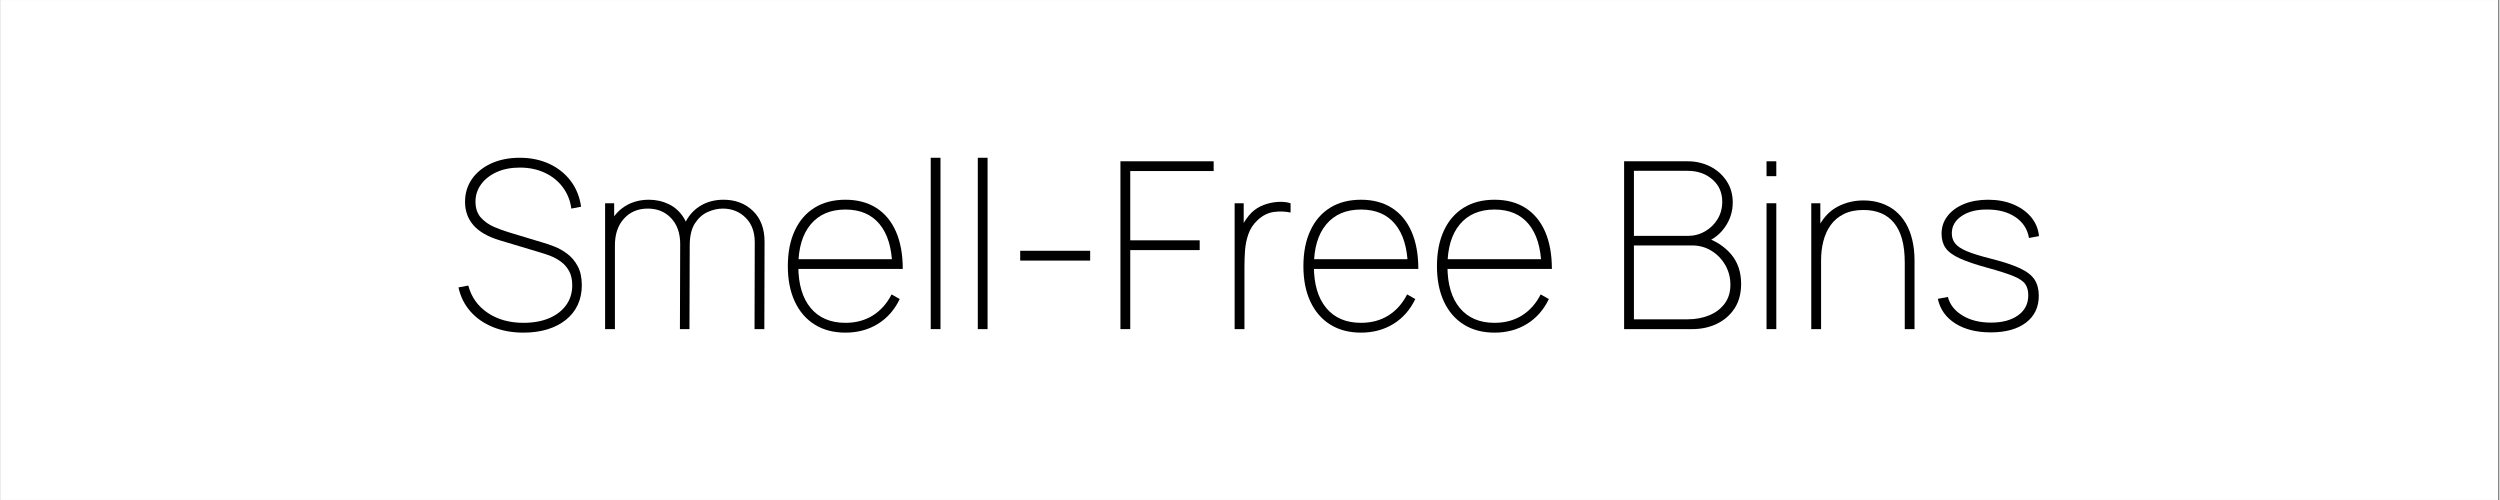 <svg xmlns="http://www.w3.org/2000/svg" xmlns:xlink="http://www.w3.org/1999/xlink" width="300" zoomAndPan="magnify" viewBox="0 0 224.88 45" height="60" preserveAspectRatio="xMidYMid meet" version="1.0"><rect x="0" y="0" width="224.88" height="45" fill="#808080" stroke="none"/><defs><g/><clipPath id="e42065f298"><path d="M 0 0.012 L 224.762 0.012 L 224.762 44.988 L 0 44.988 Z M 0 0.012 " clip-rule="nonzero"/></clipPath></defs><g clip-path="url(#e42065f298)"><path fill="#ffffff" d="M 0 0.012 L 224.879 0.012 L 224.879 44.988 L 0 44.988 Z M 0 0.012 " fill-opacity="1" fill-rule="nonzero"/><path fill="#ffffff" d="M 0 0.012 L 224.879 0.012 L 224.879 44.988 L 0 44.988 Z M 0 0.012 " fill-opacity="1" fill-rule="nonzero"/></g><g fill="#000000" fill-opacity="1"><g transform="translate(40.574, 29.621)"><g><path d="M 6.484 0.316 C 5.461 0.316 4.543 0.148 3.73 -0.184 C 2.914 -0.516 2.238 -0.984 1.703 -1.594 C 1.168 -2.203 0.812 -2.922 0.629 -3.754 L 1.512 -3.922 C 1.785 -2.887 2.363 -2.07 3.254 -1.469 C 4.141 -0.867 5.219 -0.566 6.484 -0.566 C 7.363 -0.566 8.133 -0.707 8.793 -0.984 C 9.449 -1.266 9.961 -1.66 10.324 -2.168 C 10.688 -2.672 10.867 -3.266 10.867 -3.945 C 10.867 -4.453 10.773 -4.883 10.586 -5.223 C 10.395 -5.566 10.156 -5.844 9.867 -6.059 C 9.578 -6.273 9.273 -6.441 8.961 -6.566 C 8.645 -6.691 8.363 -6.789 8.121 -6.859 L 4.344 -7.992 C 3.797 -8.156 3.328 -8.352 2.934 -8.582 C 2.535 -8.812 2.215 -9.074 1.961 -9.367 C 1.711 -9.66 1.523 -9.984 1.402 -10.332 C 1.277 -10.684 1.219 -11.059 1.219 -11.457 C 1.219 -12.227 1.426 -12.91 1.84 -13.508 C 2.258 -14.105 2.836 -14.574 3.578 -14.914 C 4.32 -15.25 5.176 -15.422 6.148 -15.422 C 7.133 -15.422 8.02 -15.238 8.801 -14.875 C 9.586 -14.512 10.227 -14 10.727 -13.34 C 11.227 -12.68 11.539 -11.902 11.664 -11.016 L 10.785 -10.848 C 10.688 -11.582 10.426 -12.227 10.008 -12.781 C 9.59 -13.34 9.047 -13.77 8.383 -14.078 C 7.719 -14.387 6.973 -14.539 6.148 -14.539 C 5.355 -14.539 4.664 -14.402 4.066 -14.133 C 3.469 -13.859 3 -13.492 2.664 -13.031 C 2.328 -12.566 2.16 -12.051 2.16 -11.477 C 2.16 -10.875 2.324 -10.395 2.648 -10.035 C 2.973 -9.676 3.371 -9.395 3.84 -9.195 C 4.309 -8.996 4.754 -8.832 5.184 -8.707 L 8.309 -7.762 C 8.574 -7.688 8.898 -7.574 9.285 -7.422 C 9.668 -7.273 10.047 -7.059 10.422 -6.777 C 10.797 -6.496 11.109 -6.129 11.355 -5.672 C 11.605 -5.211 11.73 -4.637 11.73 -3.945 C 11.73 -3.293 11.605 -2.707 11.363 -2.184 C 11.117 -1.656 10.762 -1.211 10.301 -0.84 C 9.84 -0.469 9.289 -0.184 8.645 0.016 C 8 0.215 7.281 0.316 6.484 0.316 Z M 6.484 0.316 "/></g></g></g><g fill="#000000" fill-opacity="1"><g transform="translate(52.93, 29.621)"><g><path d="M 14.918 0 L 14.938 -7.805 C 14.938 -8.75 14.664 -9.492 14.109 -10.035 C 13.559 -10.578 12.875 -10.848 12.062 -10.848 C 11.617 -10.848 11.164 -10.746 10.707 -10.543 C 10.246 -10.34 9.863 -9.996 9.551 -9.516 C 9.242 -9.031 9.086 -8.371 9.086 -7.531 L 8.309 -7.531 C 8.273 -8.363 8.418 -9.09 8.742 -9.703 C 9.07 -10.32 9.527 -10.797 10.113 -11.137 C 10.699 -11.477 11.371 -11.645 12.129 -11.645 C 13.195 -11.645 14.082 -11.309 14.777 -10.637 C 15.473 -9.965 15.82 -9.043 15.82 -7.867 L 15.801 0 Z M 1.469 0 L 1.469 -11.328 L 2.285 -11.328 L 2.285 -9.023 L 2.352 -9.023 L 2.352 0 Z M 8.203 0 L 8.227 -7.656 C 8.227 -8.637 7.953 -9.414 7.41 -9.988 C 6.871 -10.562 6.168 -10.848 5.309 -10.848 C 4.426 -10.848 3.715 -10.547 3.168 -9.945 C 2.621 -9.344 2.352 -8.539 2.352 -7.531 L 1.574 -7.867 C 1.574 -8.594 1.738 -9.242 2.066 -9.812 C 2.395 -10.383 2.848 -10.832 3.426 -11.156 C 4.004 -11.48 4.664 -11.645 5.414 -11.645 C 6.051 -11.645 6.648 -11.512 7.207 -11.242 C 7.766 -10.973 8.219 -10.555 8.566 -9.988 C 8.91 -9.422 9.086 -8.691 9.086 -7.805 L 9.062 0 Z M 8.203 0 "/></g></g></g><g fill="#000000" fill-opacity="1"><g transform="translate(70.005, 29.621)"><g><path d="M 6.023 0.316 C 4.953 0.316 4.031 0.074 3.258 -0.41 C 2.484 -0.891 1.887 -1.582 1.469 -2.477 C 1.051 -3.371 0.84 -4.434 0.84 -5.664 C 0.84 -6.902 1.047 -7.969 1.465 -8.863 C 1.879 -9.762 2.473 -10.445 3.246 -10.926 C 4.02 -11.406 4.945 -11.645 6.023 -11.645 C 7.105 -11.645 8.031 -11.398 8.801 -10.91 C 9.57 -10.422 10.16 -9.711 10.57 -8.781 C 10.977 -7.852 11.184 -6.727 11.184 -5.414 L 10.238 -5.414 L 10.238 -5.707 C 10.195 -7.336 9.812 -8.586 9.09 -9.457 C 8.367 -10.328 7.344 -10.762 6.023 -10.762 C 4.68 -10.762 3.637 -10.316 2.895 -9.426 C 2.152 -8.535 1.785 -7.281 1.785 -5.664 C 1.785 -4.051 2.152 -2.797 2.895 -1.902 C 3.637 -1.012 4.68 -0.566 6.023 -0.566 C 6.957 -0.566 7.781 -0.785 8.488 -1.227 C 9.191 -1.668 9.758 -2.301 10.176 -3.125 L 10.91 -2.707 C 10.449 -1.742 9.793 -0.996 8.949 -0.473 C 8.102 0.051 7.125 0.316 6.023 0.316 Z M 1.406 -5.414 L 1.406 -6.293 L 10.637 -6.293 L 10.637 -5.414 Z M 1.406 -5.414 "/></g></g></g><g fill="#000000" fill-opacity="1"><g transform="translate(82.025, 29.621)"><g><path d="M 1.68 -15.422 L 2.559 -15.422 L 2.559 0 L 1.68 0 Z M 1.68 -15.422 "/></g></g></g><g fill="#000000" fill-opacity="1"><g transform="translate(86.262, 29.621)"><g><path d="M 1.68 -15.422 L 2.559 -15.422 L 2.559 0 L 1.68 0 Z M 1.68 -15.422 "/></g></g></g><g fill="#000000" fill-opacity="1"><g transform="translate(90.5, 29.621)"><g><path d="M 1.258 -7.051 L 7.555 -7.051 L 7.555 -6.168 L 1.258 -6.168 Z M 1.258 -7.051 "/></g></g></g><g fill="#000000" fill-opacity="1"><g transform="translate(99.31, 29.621)"><g><path d="M 1.469 0 L 1.469 -15.105 L 9.859 -15.105 L 9.859 -14.227 L 2.352 -14.227 L 2.352 -7.992 L 8.602 -7.992 L 8.602 -7.113 L 2.352 -7.113 L 2.352 0 Z M 1.469 0 "/></g></g></g><g fill="#000000" fill-opacity="1"><g transform="translate(109.588, 29.621)"><g><path d="M 1.469 0 L 1.469 -11.328 L 2.285 -11.328 L 2.285 -8.625 L 2.016 -8.98 C 2.133 -9.289 2.285 -9.574 2.465 -9.84 C 2.648 -10.105 2.824 -10.324 3 -10.492 C 3.309 -10.793 3.672 -11.02 4.098 -11.18 C 4.52 -11.336 4.945 -11.426 5.371 -11.449 C 5.797 -11.477 6.176 -11.434 6.504 -11.328 L 6.504 -10.492 C 6.035 -10.594 5.539 -10.613 5.016 -10.547 C 4.488 -10.48 4 -10.238 3.547 -9.82 C 3.148 -9.449 2.867 -9.023 2.703 -8.539 C 2.535 -8.059 2.438 -7.559 2.402 -7.043 C 2.367 -6.531 2.352 -6.043 2.352 -5.582 L 2.352 0 Z M 1.469 0 "/></g></g></g><g fill="#000000" fill-opacity="1"><g transform="translate(116.406, 29.621)"><g><path d="M 6.023 0.316 C 4.953 0.316 4.031 0.074 3.258 -0.41 C 2.484 -0.891 1.887 -1.582 1.469 -2.477 C 1.051 -3.371 0.84 -4.434 0.84 -5.664 C 0.84 -6.902 1.047 -7.969 1.465 -8.863 C 1.879 -9.762 2.473 -10.445 3.246 -10.926 C 4.02 -11.406 4.945 -11.645 6.023 -11.645 C 7.105 -11.645 8.031 -11.398 8.801 -10.91 C 9.57 -10.422 10.16 -9.711 10.57 -8.781 C 10.977 -7.852 11.184 -6.727 11.184 -5.414 L 10.238 -5.414 L 10.238 -5.707 C 10.195 -7.336 9.812 -8.586 9.09 -9.457 C 8.367 -10.328 7.344 -10.762 6.023 -10.762 C 4.68 -10.762 3.637 -10.316 2.895 -9.426 C 2.152 -8.535 1.785 -7.281 1.785 -5.664 C 1.785 -4.051 2.152 -2.797 2.895 -1.902 C 3.637 -1.012 4.68 -0.566 6.023 -0.566 C 6.957 -0.566 7.781 -0.785 8.488 -1.227 C 9.191 -1.668 9.758 -2.301 10.176 -3.125 L 10.91 -2.707 C 10.449 -1.742 9.793 -0.996 8.949 -0.473 C 8.102 0.051 7.125 0.316 6.023 0.316 Z M 1.406 -5.414 L 1.406 -6.293 L 10.637 -6.293 L 10.637 -5.414 Z M 1.406 -5.414 "/></g></g></g><g fill="#000000" fill-opacity="1"><g transform="translate(128.426, 29.621)"><g><path d="M 6.023 0.316 C 4.953 0.316 4.031 0.074 3.258 -0.41 C 2.484 -0.891 1.887 -1.582 1.469 -2.477 C 1.051 -3.371 0.84 -4.434 0.84 -5.664 C 0.84 -6.902 1.047 -7.969 1.465 -8.863 C 1.879 -9.762 2.473 -10.445 3.246 -10.926 C 4.02 -11.406 4.945 -11.645 6.023 -11.645 C 7.105 -11.645 8.031 -11.398 8.801 -10.91 C 9.57 -10.422 10.16 -9.711 10.57 -8.781 C 10.977 -7.852 11.184 -6.727 11.184 -5.414 L 10.238 -5.414 L 10.238 -5.707 C 10.195 -7.336 9.812 -8.586 9.09 -9.457 C 8.367 -10.328 7.344 -10.762 6.023 -10.762 C 4.68 -10.762 3.637 -10.316 2.895 -9.426 C 2.152 -8.535 1.785 -7.281 1.785 -5.664 C 1.785 -4.051 2.152 -2.797 2.895 -1.902 C 3.637 -1.012 4.68 -0.566 6.023 -0.566 C 6.957 -0.566 7.781 -0.785 8.488 -1.227 C 9.191 -1.668 9.758 -2.301 10.176 -3.125 L 10.91 -2.707 C 10.449 -1.742 9.793 -0.996 8.949 -0.473 C 8.102 0.051 7.125 0.316 6.023 0.316 Z M 1.406 -5.414 L 1.406 -6.293 L 10.637 -6.293 L 10.637 -5.414 Z M 1.406 -5.414 "/></g></g></g><g fill="#000000" fill-opacity="1"><g transform="translate(140.445, 29.621)"><g/></g></g><g fill="#000000" fill-opacity="1"><g transform="translate(144.641, 29.621)"><g><path d="M 1.469 0 L 1.469 -15.105 L 7.195 -15.105 C 7.926 -15.105 8.594 -14.949 9.211 -14.641 C 9.828 -14.328 10.32 -13.895 10.691 -13.332 C 11.062 -12.773 11.246 -12.129 11.246 -11.395 C 11.246 -10.594 11.016 -9.863 10.555 -9.195 C 10.094 -8.527 9.484 -8.059 8.727 -7.785 L 8.688 -8.289 C 9.688 -7.965 10.488 -7.449 11.094 -6.742 C 11.699 -6.031 12 -5.141 12 -4.07 C 12 -3.211 11.805 -2.477 11.414 -1.871 C 11.023 -1.27 10.492 -0.805 9.824 -0.484 C 9.156 -0.16 8.414 0 7.594 0 Z M 2.352 -0.883 L 7.176 -0.883 C 7.902 -0.883 8.559 -1.004 9.145 -1.25 C 9.727 -1.492 10.188 -1.848 10.527 -2.309 C 10.867 -2.77 11.035 -3.328 11.035 -3.988 C 11.035 -4.645 10.879 -5.238 10.57 -5.773 C 10.258 -6.309 9.844 -6.738 9.32 -7.055 C 8.801 -7.375 8.227 -7.531 7.594 -7.531 L 2.352 -7.531 Z M 2.352 -8.391 L 7.195 -8.391 C 7.762 -8.391 8.281 -8.527 8.754 -8.801 C 9.227 -9.074 9.602 -9.441 9.883 -9.902 C 10.16 -10.363 10.301 -10.883 10.301 -11.457 C 10.301 -12.297 10.004 -12.969 9.406 -13.48 C 8.809 -13.992 8.07 -14.246 7.195 -14.246 L 2.352 -14.246 Z M 2.352 -8.391 "/></g></g></g><g fill="#000000" fill-opacity="1"><g transform="translate(157.248, 29.621)"><g><path d="M 1.68 -13.766 L 1.68 -15.105 L 2.559 -15.105 L 2.559 -13.766 Z M 1.68 0 L 1.68 -11.328 L 2.559 -11.328 L 2.559 0 Z M 1.68 0 "/></g></g></g><g fill="#000000" fill-opacity="1"><g transform="translate(161.485, 29.621)"><g><path d="M 9.883 0 L 9.883 -6 C 9.883 -6.812 9.801 -7.512 9.637 -8.105 C 9.473 -8.695 9.227 -9.184 8.906 -9.574 C 8.586 -9.961 8.195 -10.25 7.738 -10.438 C 7.277 -10.629 6.758 -10.723 6.168 -10.723 C 5.477 -10.723 4.887 -10.602 4.402 -10.359 C 3.914 -10.117 3.52 -9.789 3.219 -9.367 C 2.918 -8.949 2.699 -8.465 2.559 -7.922 C 2.418 -7.375 2.352 -6.797 2.352 -6.191 L 1.531 -6.168 C 1.531 -7.461 1.746 -8.508 2.172 -9.301 C 2.598 -10.094 3.164 -10.672 3.867 -11.035 C 4.57 -11.398 5.336 -11.582 6.168 -11.582 C 6.742 -11.582 7.27 -11.5 7.746 -11.34 C 8.227 -11.18 8.652 -10.945 9.027 -10.645 C 9.402 -10.34 9.719 -9.965 9.977 -9.527 C 10.234 -9.086 10.43 -8.582 10.562 -8.02 C 10.695 -7.457 10.762 -6.84 10.762 -6.168 L 10.762 0 Z M 1.469 0 L 1.469 -11.328 L 2.285 -11.328 L 2.285 -9.023 L 2.352 -9.023 L 2.352 0 Z M 1.469 0 "/></g></g></g><g fill="#000000" fill-opacity="1"><g transform="translate(173.505, 29.621)"><g><path d="M 5.602 0.293 C 4.32 0.293 3.258 0.027 2.414 -0.508 C 1.566 -1.043 1.043 -1.785 0.84 -2.727 L 1.742 -2.895 C 1.93 -2.195 2.371 -1.637 3.07 -1.219 C 3.766 -0.797 4.617 -0.586 5.621 -0.586 C 6.652 -0.586 7.469 -0.809 8.074 -1.25 C 8.676 -1.688 8.98 -2.285 8.98 -3.043 C 8.98 -3.453 8.891 -3.793 8.707 -4.055 C 8.527 -4.316 8.172 -4.555 7.641 -4.773 C 7.113 -4.988 6.336 -5.238 5.309 -5.52 C 4.23 -5.812 3.395 -6.098 2.797 -6.375 C 2.199 -6.648 1.777 -6.961 1.535 -7.309 C 1.297 -7.652 1.176 -8.078 1.176 -8.582 C 1.176 -9.184 1.352 -9.715 1.711 -10.176 C 2.066 -10.637 2.559 -10.996 3.188 -11.258 C 3.82 -11.516 4.547 -11.645 5.371 -11.645 C 6.203 -11.645 6.953 -11.508 7.621 -11.23 C 8.289 -10.953 8.828 -10.57 9.238 -10.078 C 9.645 -9.582 9.883 -9.016 9.945 -8.371 L 9.043 -8.203 C 8.91 -8.992 8.508 -9.617 7.832 -10.078 C 7.156 -10.535 6.316 -10.762 5.309 -10.762 C 4.363 -10.777 3.594 -10.586 2.996 -10.188 C 2.398 -9.789 2.098 -9.266 2.098 -8.625 C 2.098 -8.266 2.199 -7.961 2.402 -7.707 C 2.605 -7.449 2.957 -7.219 3.461 -7.008 C 3.965 -6.797 4.664 -6.582 5.559 -6.355 C 6.691 -6.07 7.574 -5.781 8.207 -5.488 C 8.844 -5.191 9.285 -4.852 9.543 -4.457 C 9.797 -4.066 9.926 -3.582 9.926 -3 C 9.926 -1.973 9.539 -1.168 8.77 -0.582 C 8 0 6.945 0.293 5.602 0.293 Z M 5.602 0.293 "/></g></g></g></svg>